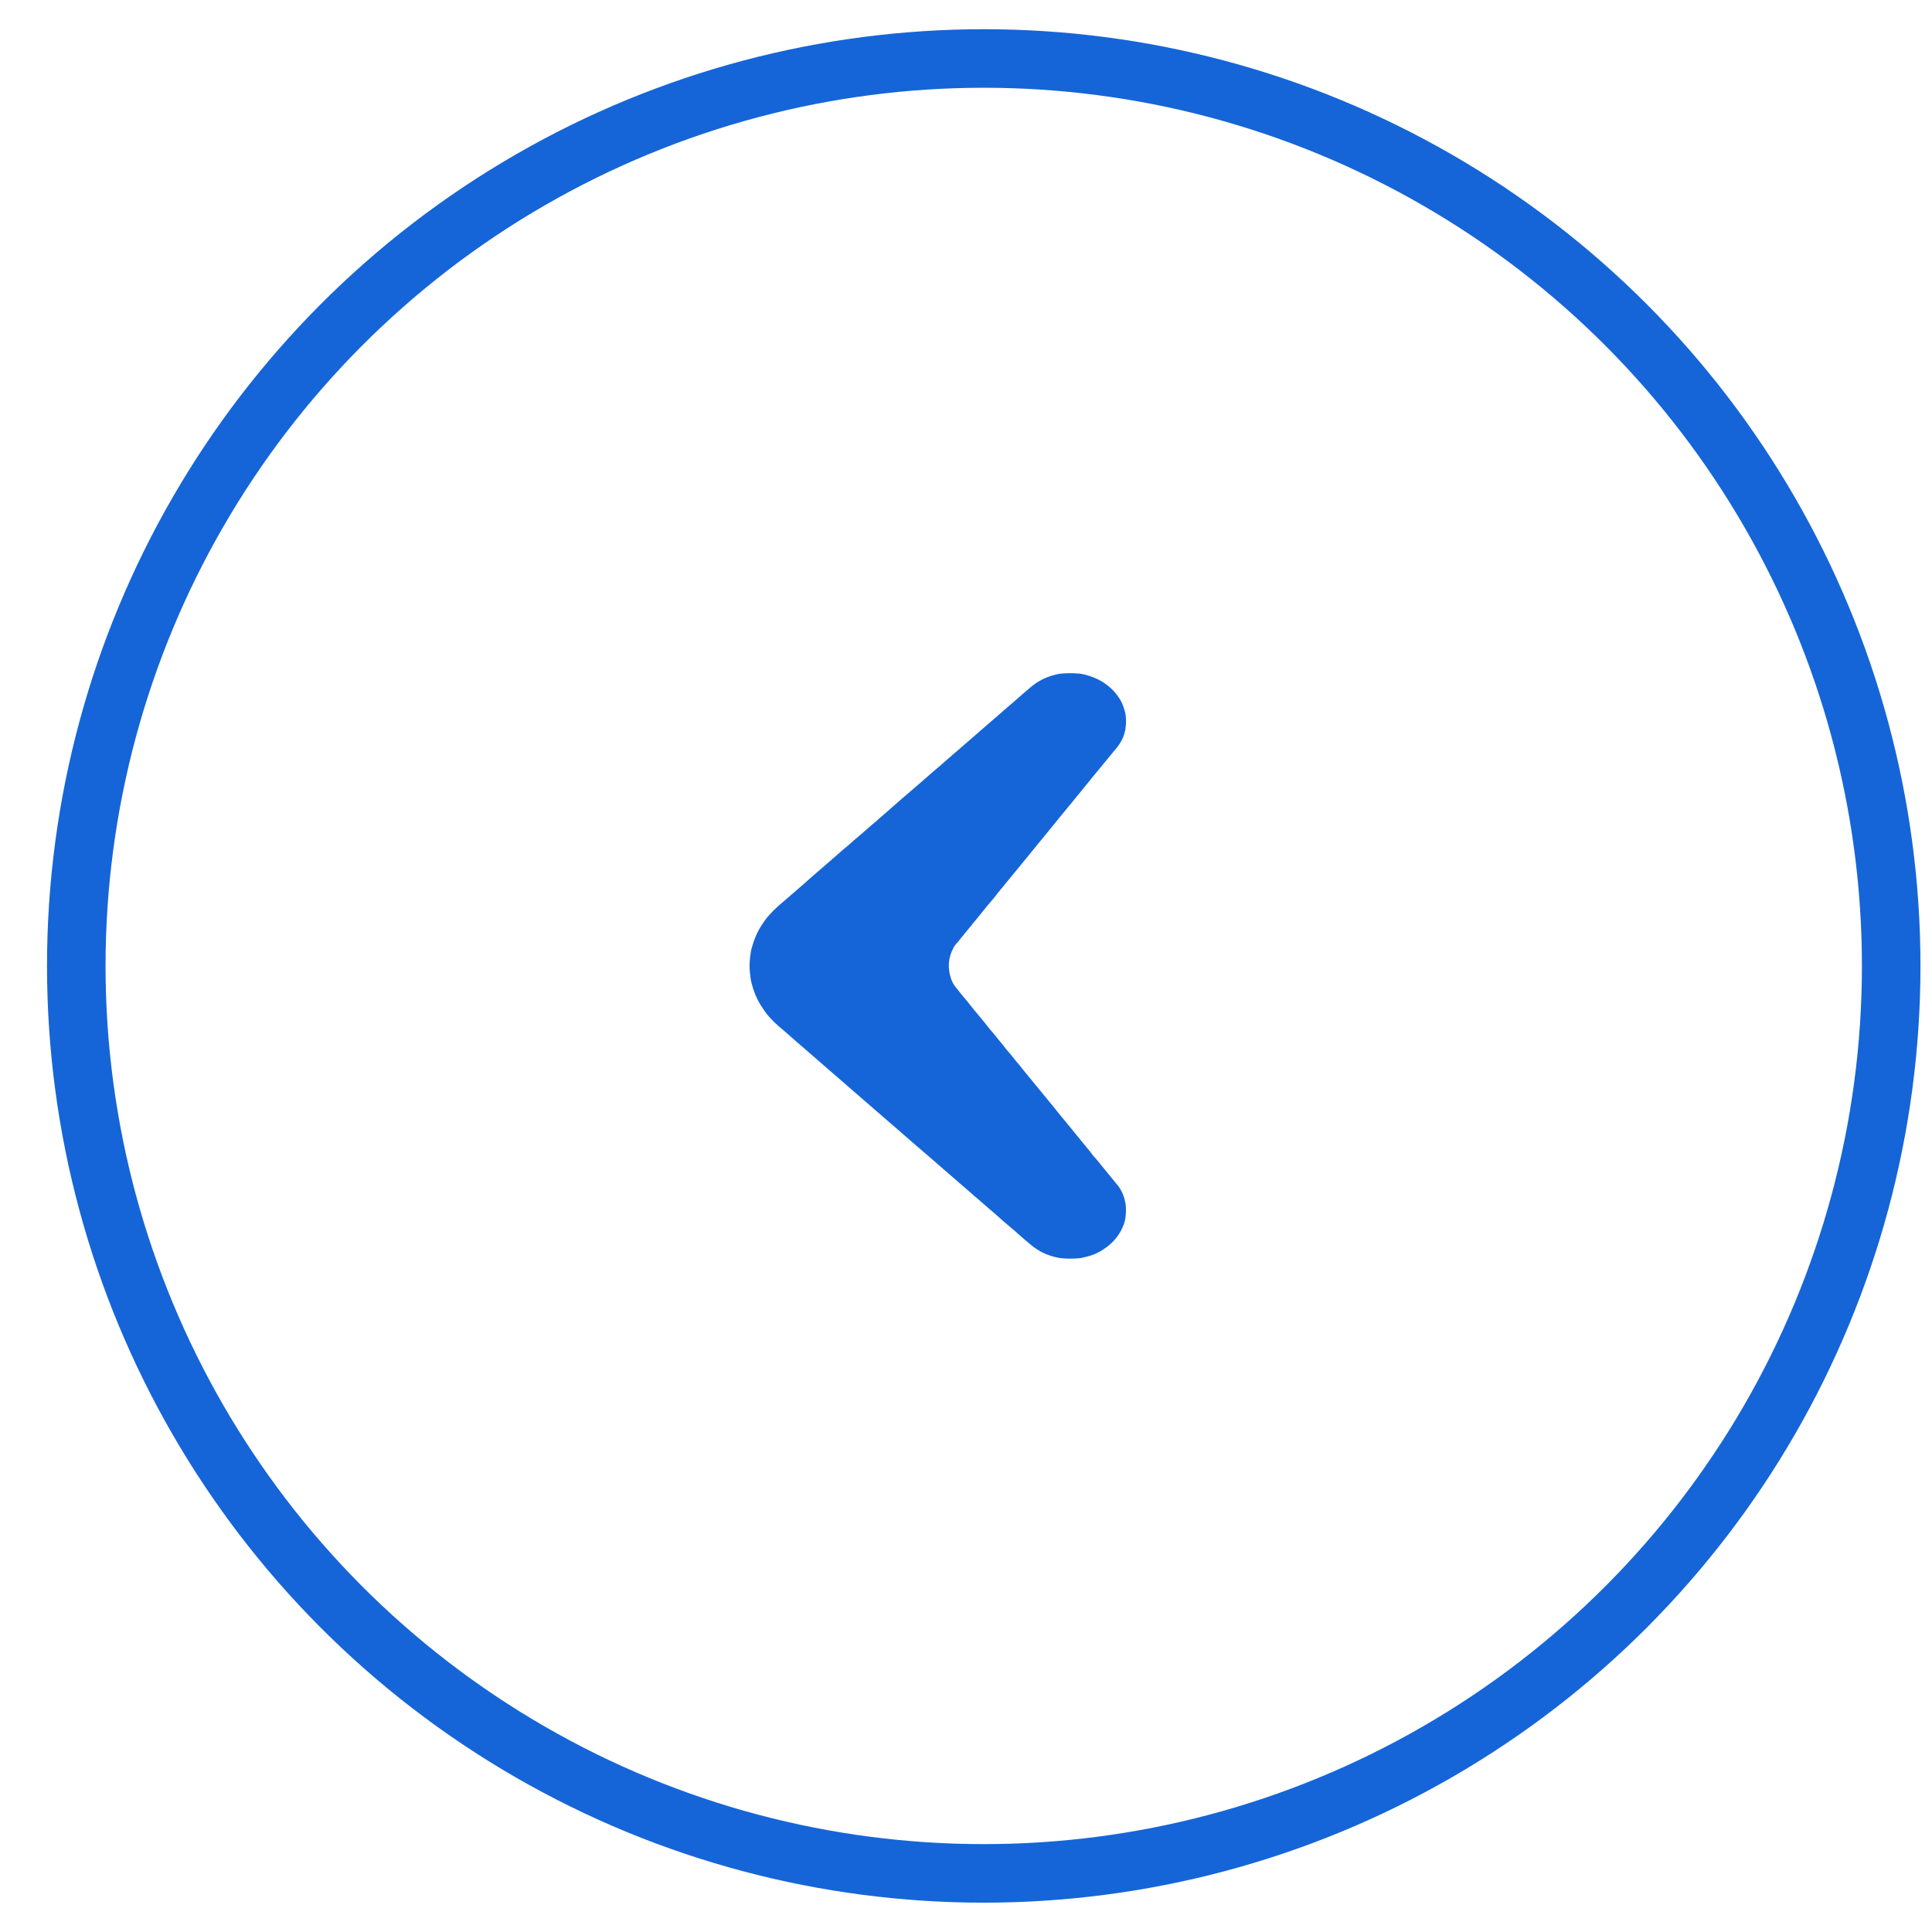 <svg width="33" height="33" viewBox="0 0 33 33" fill="none" xmlns="http://www.w3.org/2000/svg">
<circle cx="16.803" cy="16.499" r="15.5" stroke="#1565D8"/>
<path d="M16.859 15.477C16.888 15.441 16.919 15.406 16.95 15.37C16.97 15.348 16.988 15.325 17.007 15.3C17.025 15.275 17.044 15.252 17.063 15.229C17.067 15.224 17.072 15.221 17.076 15.214C17.081 15.204 17.087 15.196 17.095 15.188C17.126 15.159 17.153 15.117 17.182 15.083C17.235 15.019 17.302 14.939 17.38 14.843C17.488 14.709 17.632 14.534 17.81 14.316C17.842 14.277 17.876 14.241 17.905 14.201C17.918 14.185 17.93 14.169 17.944 14.153C17.972 14.119 18 14.085 18.027 14.051C18.061 14.008 18.089 13.974 18.109 13.949C18.216 13.821 18.314 13.702 18.404 13.59C18.445 13.539 18.49 13.488 18.531 13.435C18.546 13.415 18.563 13.394 18.582 13.372C18.604 13.346 18.625 13.32 18.645 13.294C18.666 13.268 18.687 13.242 18.708 13.217C18.809 13.095 18.91 12.973 19.011 12.849C19.026 12.83 19.043 12.81 19.059 12.791C19.101 12.742 19.136 12.691 19.164 12.636C19.176 12.612 19.186 12.589 19.193 12.566C19.203 12.534 19.215 12.503 19.221 12.47C19.238 12.361 19.241 12.239 19.209 12.134C19.198 12.097 19.185 12.059 19.17 12.022C19.156 11.989 19.138 11.956 19.116 11.923C19.078 11.867 19.041 11.82 19.003 11.783C18.898 11.678 18.773 11.601 18.627 11.552C18.603 11.544 18.572 11.534 18.532 11.524C18.495 11.514 18.461 11.508 18.429 11.505C18.307 11.495 18.194 11.497 18.091 11.51C18.06 11.514 18.015 11.526 17.955 11.544C17.829 11.584 17.717 11.645 17.62 11.725C17.542 11.79 17.455 11.865 17.359 11.95C17.312 11.992 17.266 12.032 17.221 12.069C17.16 12.12 17.101 12.176 17.039 12.228C16.983 12.276 16.926 12.325 16.867 12.376C16.704 12.518 16.539 12.661 16.372 12.806C16.307 12.862 16.244 12.916 16.184 12.968C16.141 13.005 16.099 13.042 16.058 13.079C16.018 13.114 15.978 13.146 15.939 13.18C15.77 13.329 15.601 13.475 15.431 13.62C15.413 13.635 15.398 13.649 15.383 13.661C15.314 13.723 15.239 13.789 15.158 13.859C15.133 13.88 15.106 13.903 15.076 13.93C15.062 13.943 15.046 13.956 15.031 13.968C15.01 13.985 14.993 14.004 14.973 14.021C14.918 14.066 14.869 14.108 14.825 14.147C14.773 14.194 14.724 14.236 14.681 14.272C14.619 14.324 14.558 14.377 14.497 14.432C14.468 14.458 14.437 14.481 14.407 14.507C14.234 14.659 14.063 14.808 13.895 14.952C13.843 14.996 13.796 15.041 13.745 15.085C13.64 15.175 13.537 15.264 13.436 15.353C13.401 15.384 13.367 15.413 13.333 15.441C13.255 15.507 13.18 15.581 13.11 15.663C13.072 15.707 13.04 15.758 13.007 15.807C12.971 15.862 12.938 15.924 12.908 15.993C12.884 16.049 12.861 16.116 12.839 16.195C12.831 16.225 12.825 16.255 12.821 16.285C12.805 16.393 12.797 16.501 12.808 16.602C12.812 16.636 12.816 16.67 12.82 16.704C12.825 16.737 12.831 16.771 12.841 16.806C12.855 16.859 12.867 16.898 12.876 16.922C12.913 17.028 12.961 17.123 13.018 17.207C13.031 17.226 13.044 17.245 13.057 17.265C13.103 17.334 13.161 17.395 13.224 17.458C13.26 17.493 13.285 17.516 13.298 17.527C13.357 17.577 13.411 17.622 13.458 17.664C13.508 17.709 13.557 17.751 13.604 17.792C13.981 18.117 14.364 18.454 14.73 18.77C14.773 18.807 14.815 18.843 14.855 18.878C15.022 19.023 15.19 19.168 15.357 19.313C15.367 19.322 15.378 19.331 15.388 19.34C15.467 19.41 15.545 19.477 15.62 19.542C15.79 19.687 15.961 19.835 16.134 19.987C16.183 20.029 16.231 20.071 16.278 20.111C16.343 20.166 16.404 20.223 16.47 20.278C16.531 20.329 16.59 20.381 16.649 20.435C16.658 20.443 16.67 20.45 16.68 20.459C16.783 20.55 16.895 20.647 17.016 20.75C17.055 20.784 17.094 20.818 17.133 20.854C17.193 20.909 17.256 20.957 17.317 21.011C17.338 21.03 17.36 21.05 17.382 21.069C17.454 21.133 17.528 21.196 17.603 21.258C17.709 21.348 17.822 21.411 17.942 21.448C18.005 21.468 18.071 21.486 18.137 21.492C18.24 21.502 18.341 21.501 18.439 21.491C18.49 21.486 18.54 21.469 18.59 21.457C18.723 21.425 18.857 21.344 18.962 21.253C19.068 21.161 19.145 21.048 19.195 20.914C19.228 20.824 19.236 20.719 19.231 20.624C19.225 20.515 19.194 20.411 19.137 20.312C19.125 20.291 19.11 20.269 19.091 20.246C18.97 20.099 18.852 19.956 18.739 19.815C18.723 19.795 18.706 19.776 18.689 19.758C18.665 19.734 18.648 19.704 18.626 19.678C18.559 19.599 18.499 19.52 18.433 19.443C18.388 19.391 18.347 19.335 18.304 19.284C18.27 19.243 18.235 19.201 18.201 19.158C18.155 19.101 18.107 19.048 18.063 18.991C18.045 18.967 18.027 18.945 18.01 18.924C17.837 18.714 17.659 18.494 17.484 18.283C17.458 18.252 17.435 18.218 17.409 18.189C17.375 18.151 17.343 18.111 17.312 18.071C17.259 18.001 17.197 17.939 17.146 17.869C17.12 17.832 17.087 17.8 17.06 17.764C17.015 17.705 16.964 17.644 16.908 17.58C16.872 17.539 16.842 17.494 16.807 17.453C16.784 17.425 16.76 17.397 16.737 17.368C16.704 17.327 16.672 17.289 16.641 17.253C16.597 17.201 16.559 17.147 16.516 17.097C16.446 17.015 16.379 16.933 16.314 16.849C16.286 16.813 16.264 16.77 16.246 16.721C16.183 16.537 16.195 16.36 16.285 16.191C16.297 16.168 16.311 16.148 16.325 16.131C16.381 16.069 16.43 16.002 16.479 15.943C16.525 15.889 16.57 15.833 16.615 15.777C16.621 15.769 16.628 15.762 16.634 15.754C16.701 15.674 16.767 15.593 16.832 15.511C16.841 15.499 16.85 15.488 16.859 15.477Z" fill="#1565D8"/>
</svg>
